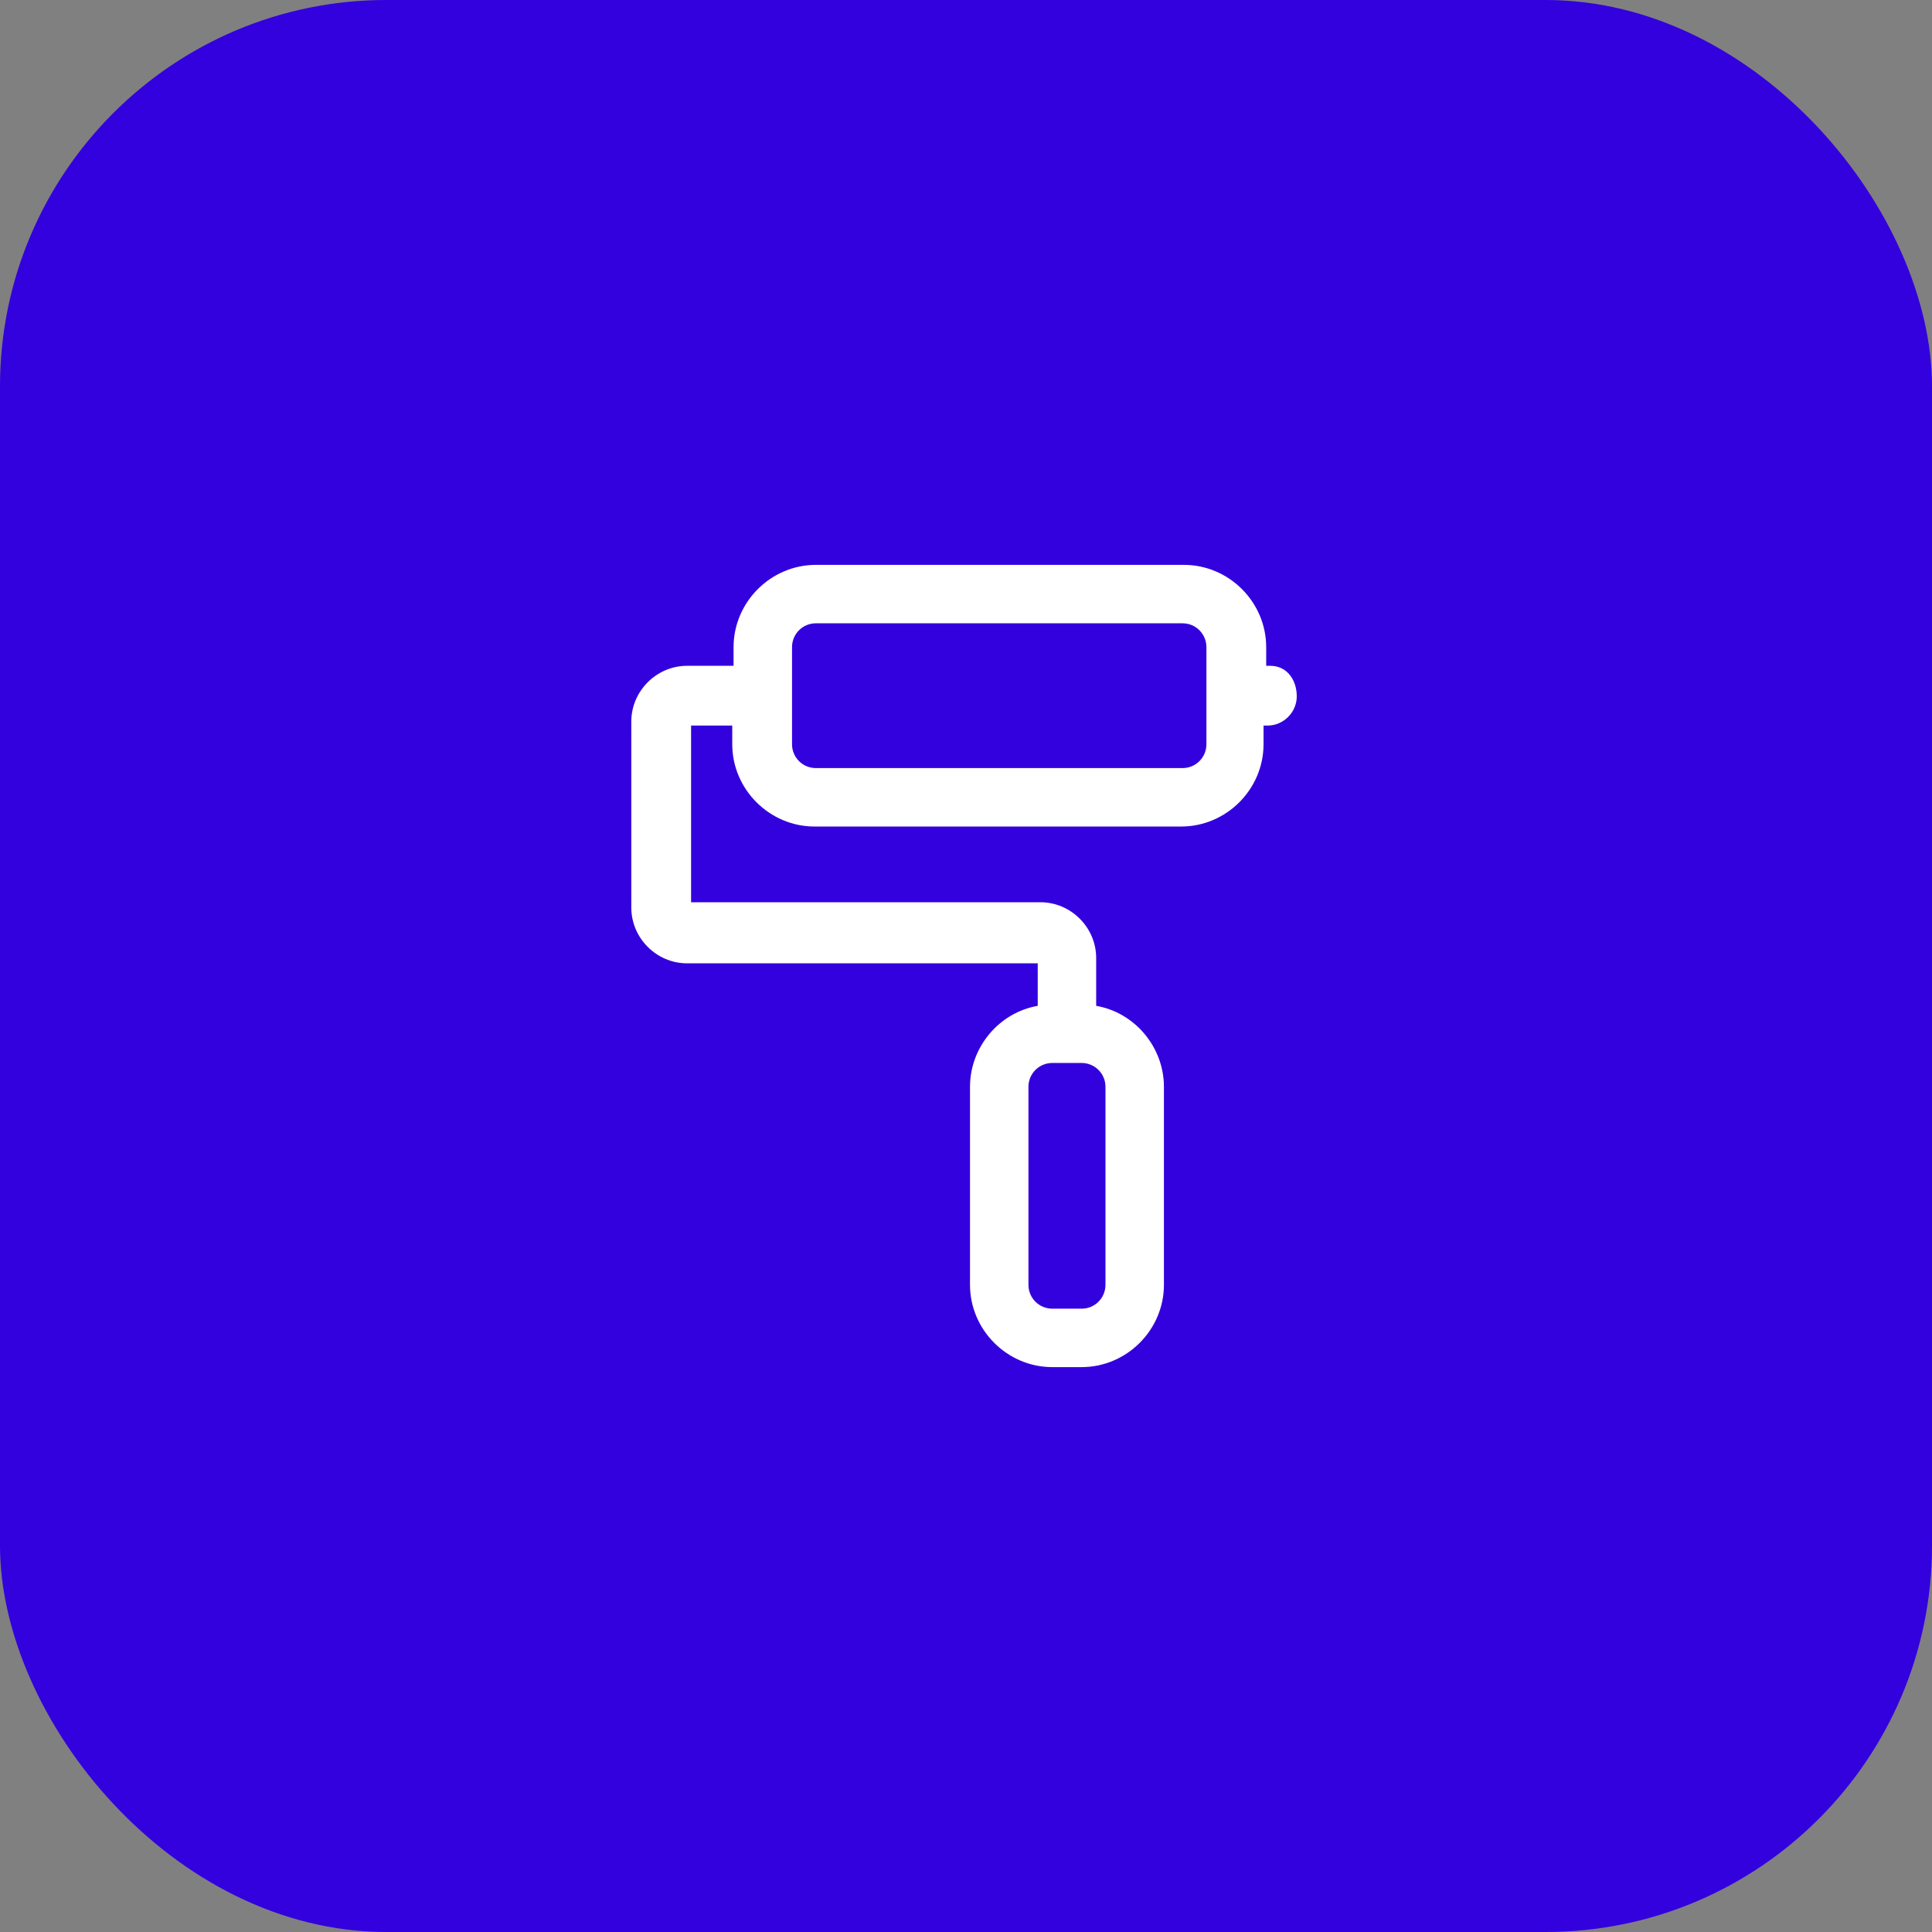 <svg width="100" height="100" viewBox="0 0 100 100" fill="none" xmlns="http://www.w3.org/2000/svg">
<rect x="0" y="0" width="100" height="100" fill="#808080" stroke="none"/>
<rect width="100" height="100" rx="20" fill="#3300DE"/>
<path d="M65.745 34.462H65.538V33.5C65.538 31.162 63.613 29.237 61.276 29.237H42.232C39.895 29.237 37.969 31.162 37.969 33.5V34.462H35.563C33.982 34.462 32.676 35.769 32.676 37.35V46.975C32.676 48.556 33.982 49.862 35.563 49.862H53.713V52.062C51.719 52.406 50.207 54.194 50.207 56.256V66.5C50.207 68.837 52.132 70.762 54.469 70.762H55.982C58.319 70.762 60.245 68.837 60.245 66.5V56.256C60.245 54.194 58.732 52.406 56.738 52.062V49.587C56.738 48.006 55.432 46.7 53.851 46.7H35.77V37.556H37.901V38.519C37.901 40.856 39.826 42.781 42.163 42.781H61.138C63.476 42.781 65.401 40.856 65.401 38.519V37.556H65.607C66.432 37.556 67.12 36.869 67.12 36.044C67.12 35.219 66.638 34.462 65.745 34.462ZM57.219 56.256V66.5C57.219 67.187 56.669 67.737 55.982 67.737H54.469C53.782 67.737 53.232 67.187 53.232 66.5V56.256C53.232 55.569 53.782 55.019 54.469 55.019H55.982C56.669 55.019 57.219 55.569 57.219 56.256ZM62.444 38.519C62.444 39.206 61.895 39.756 61.207 39.756H42.232C41.544 39.756 40.995 39.206 40.995 38.519V33.5C40.995 32.812 41.544 32.262 42.232 32.262H61.207C61.895 32.262 62.444 32.812 62.444 33.5V38.519V38.519Z" fill="white"/>
</svg>
